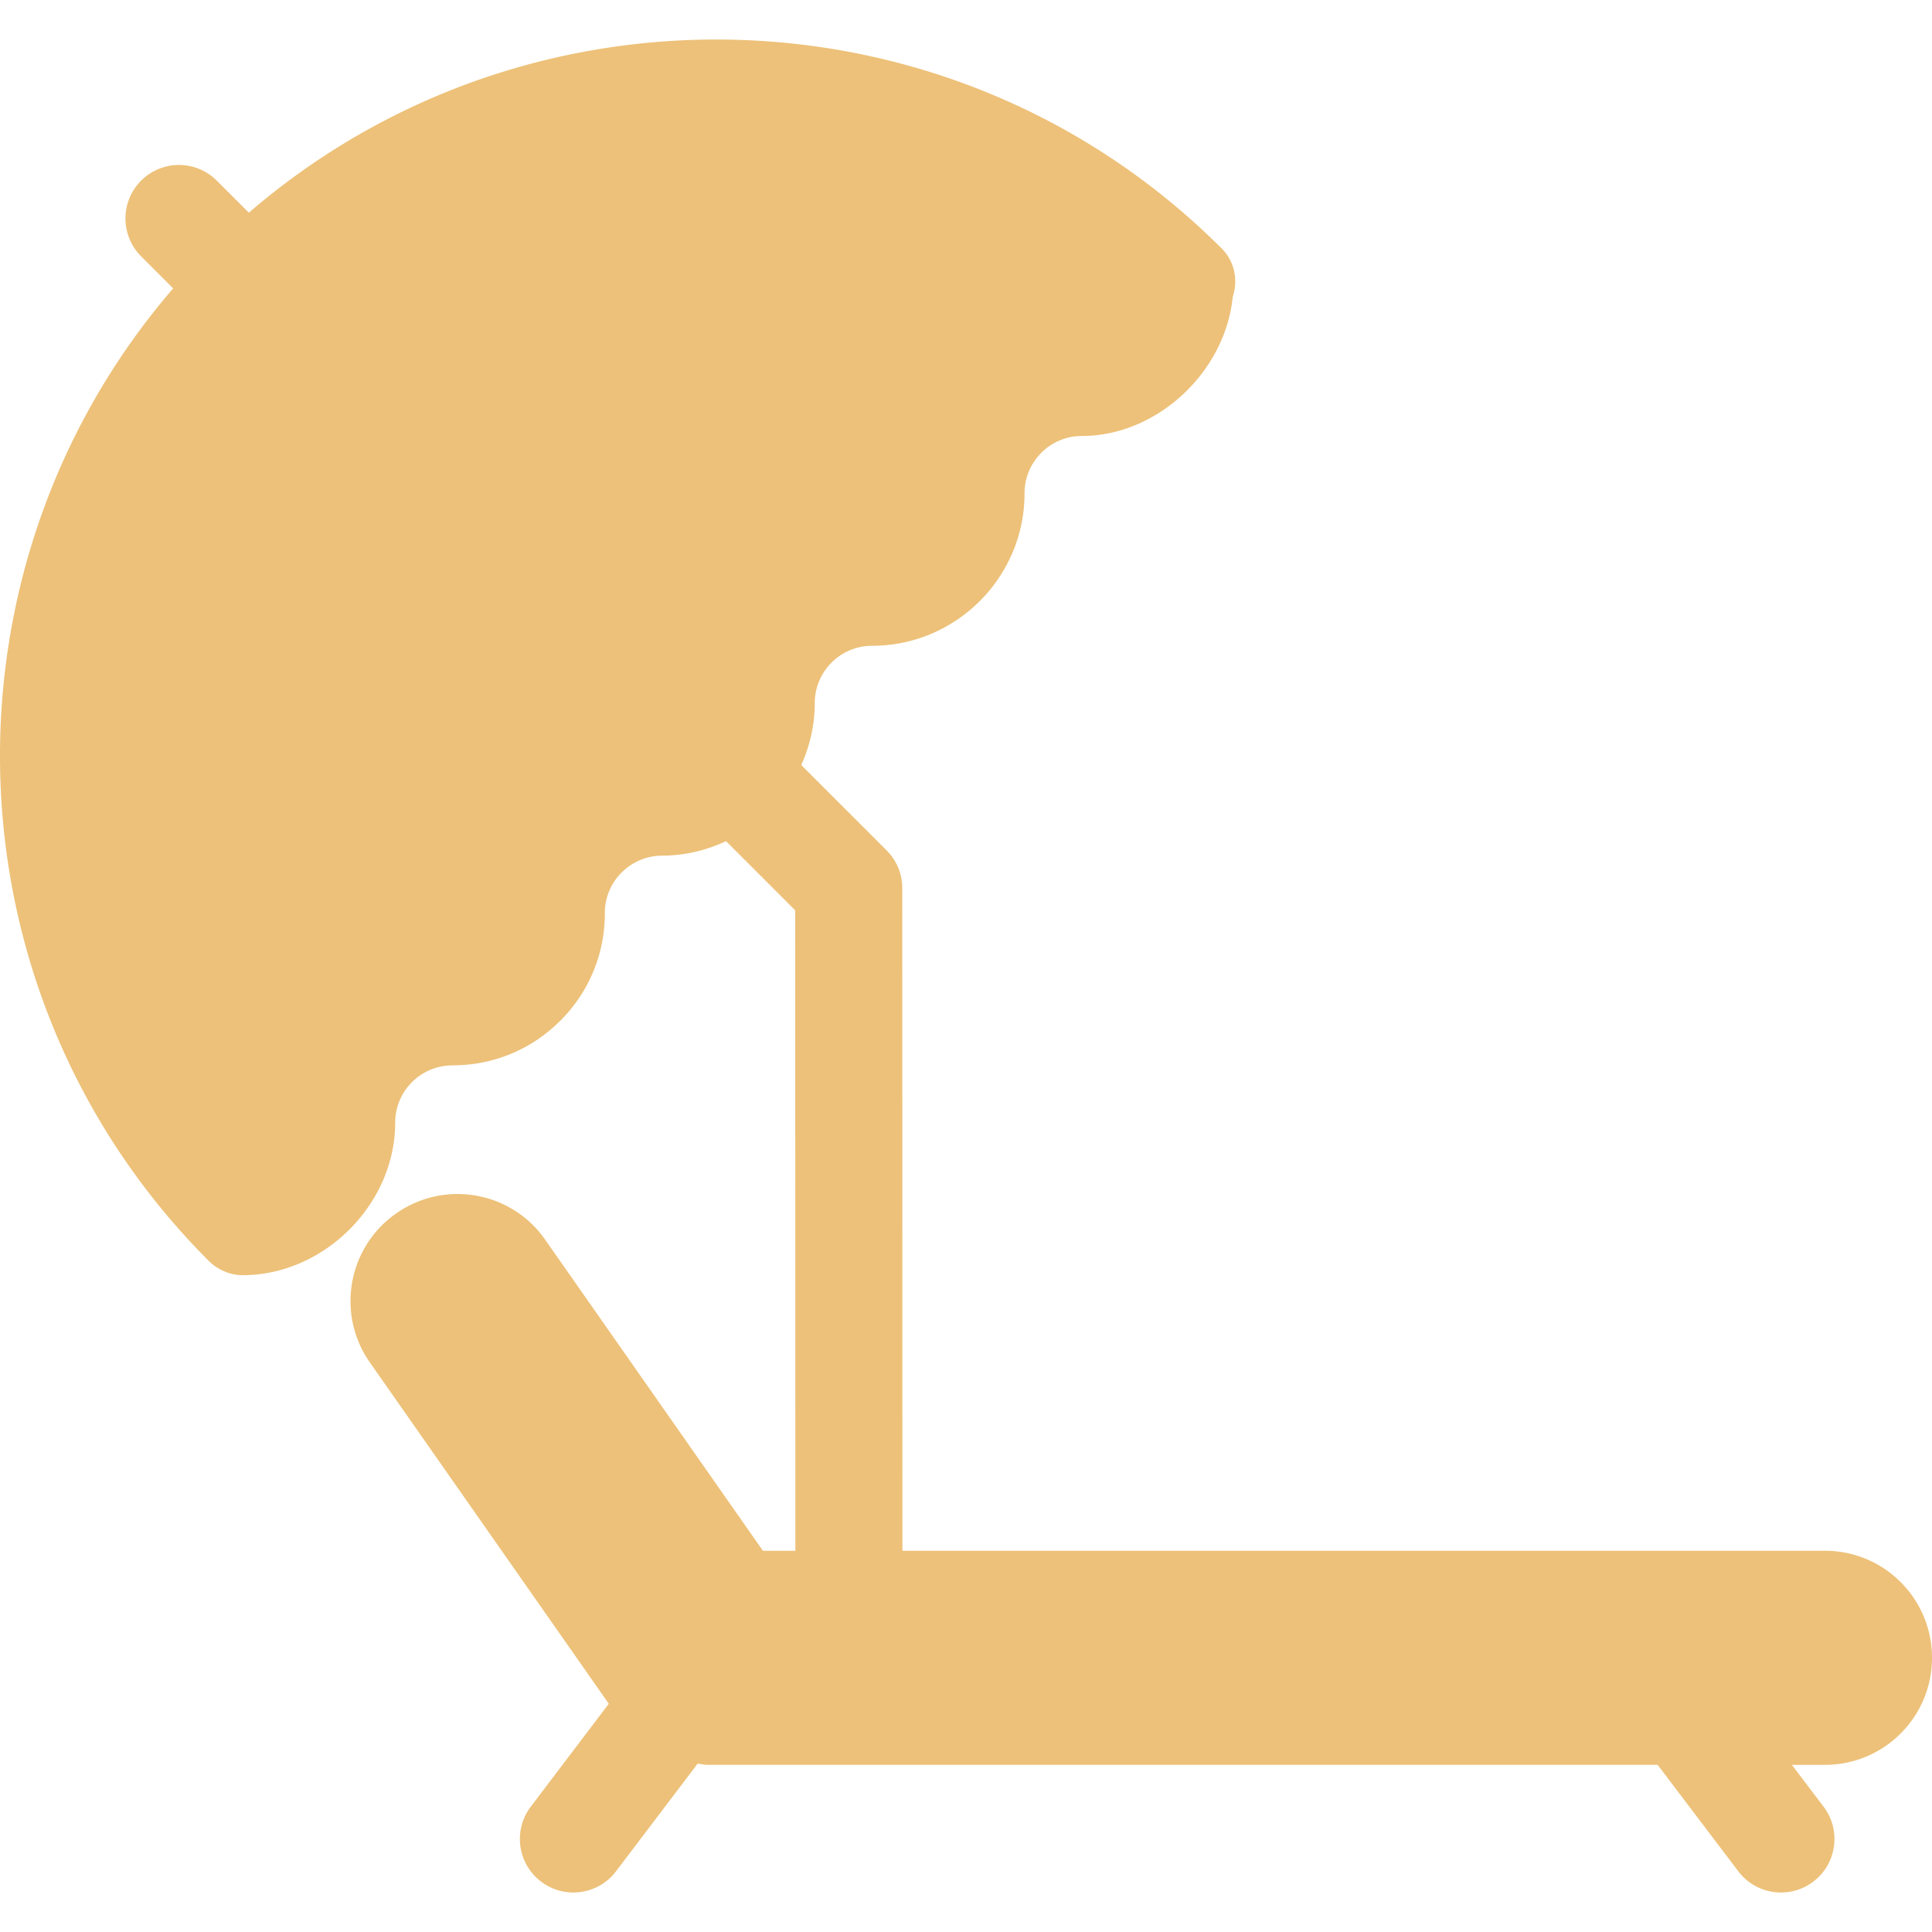 <?xml version="1.0" encoding="UTF-8"?>
<svg xmlns="http://www.w3.org/2000/svg" xmlns:xlink="http://www.w3.org/1999/xlink" xmlns:svgjs="http://svgjs.com/svgjs" version="1.1" width="30" height="30" x="0" y="0" viewBox="0 0 436.437 436.437" style="enable-background:new 0 0 512 512" xml:space="preserve" class="">
  <g>
    <path d="M436.437 374.496c0-13.354-10.814-24.177-24.17-24.177H203.855l-.03-149.681a12.07 12.07 0 0 0-3.551-8.549l-19.268-19.26c1.916-4.287 3.045-9.003 3.045-13.986 0-7.154 5.81-12.97 12.971-12.962 18.954-.008 34.421-15.458 34.421-34.437 0-3.468 1.351-6.714 3.787-9.15v-.015c2.451-2.43 5.689-3.788 9.137-3.788 17.128 0 32.459-14.581 34.107-31.45 1.234-3.707.462-7.933-2.479-10.889C215.799-4.03 119.667-6.645 56.218 48.046l-7.25-7.241c-4.724-4.725-12.389-4.71-17.083 0-4.726 4.723-4.726 12.375 0 17.099l7.234 7.235c-54.686 63.478-52.086 159.596 8.111 219.77.029.014.044.029.06.044a10.7 10.7 0 0 0 3.432 2.266c1.307.564 2.719.839 4.115.839 18.392-.007 34.435-16.059 34.435-34.435 0-7.153 5.779-12.953 12.939-12.953l.862-.023c8.884-.2 17.202-3.759 23.486-10.064l.03-.015c6.479-6.493 10.072-15.138 10.042-24.334 0-7.161 5.854-12.947 12.984-12.947 5.155-.008 9.999-1.226 14.396-3.268l15.629 15.627.028 144.674h-7.323l-49.188-70.269c-7.65-10.964-22.73-13.601-33.663-5.942-10.935 7.65-13.608 22.728-5.942 33.663l53.971 77.103-17.619 23.249c-4.04 5.318-3 12.901 2.332 16.935a12.007 12.007 0 0 0 7.281 2.451c3.653 0 7.264-1.649 9.64-4.784l18.438-24.318c.727.066 1.426.268 2.168.268h214.696l18.228 24.051a12.066 12.066 0 0 0 9.641 4.784c2.54 0 5.096-.796 7.28-2.451 5.334-4.034 6.373-11.617 2.333-16.935l-7.161-9.448h7.487c13.356-.002 24.17-10.831 24.17-24.181z" fill="#edc179" data-original="#000000"></path>
  </g>
</svg>
